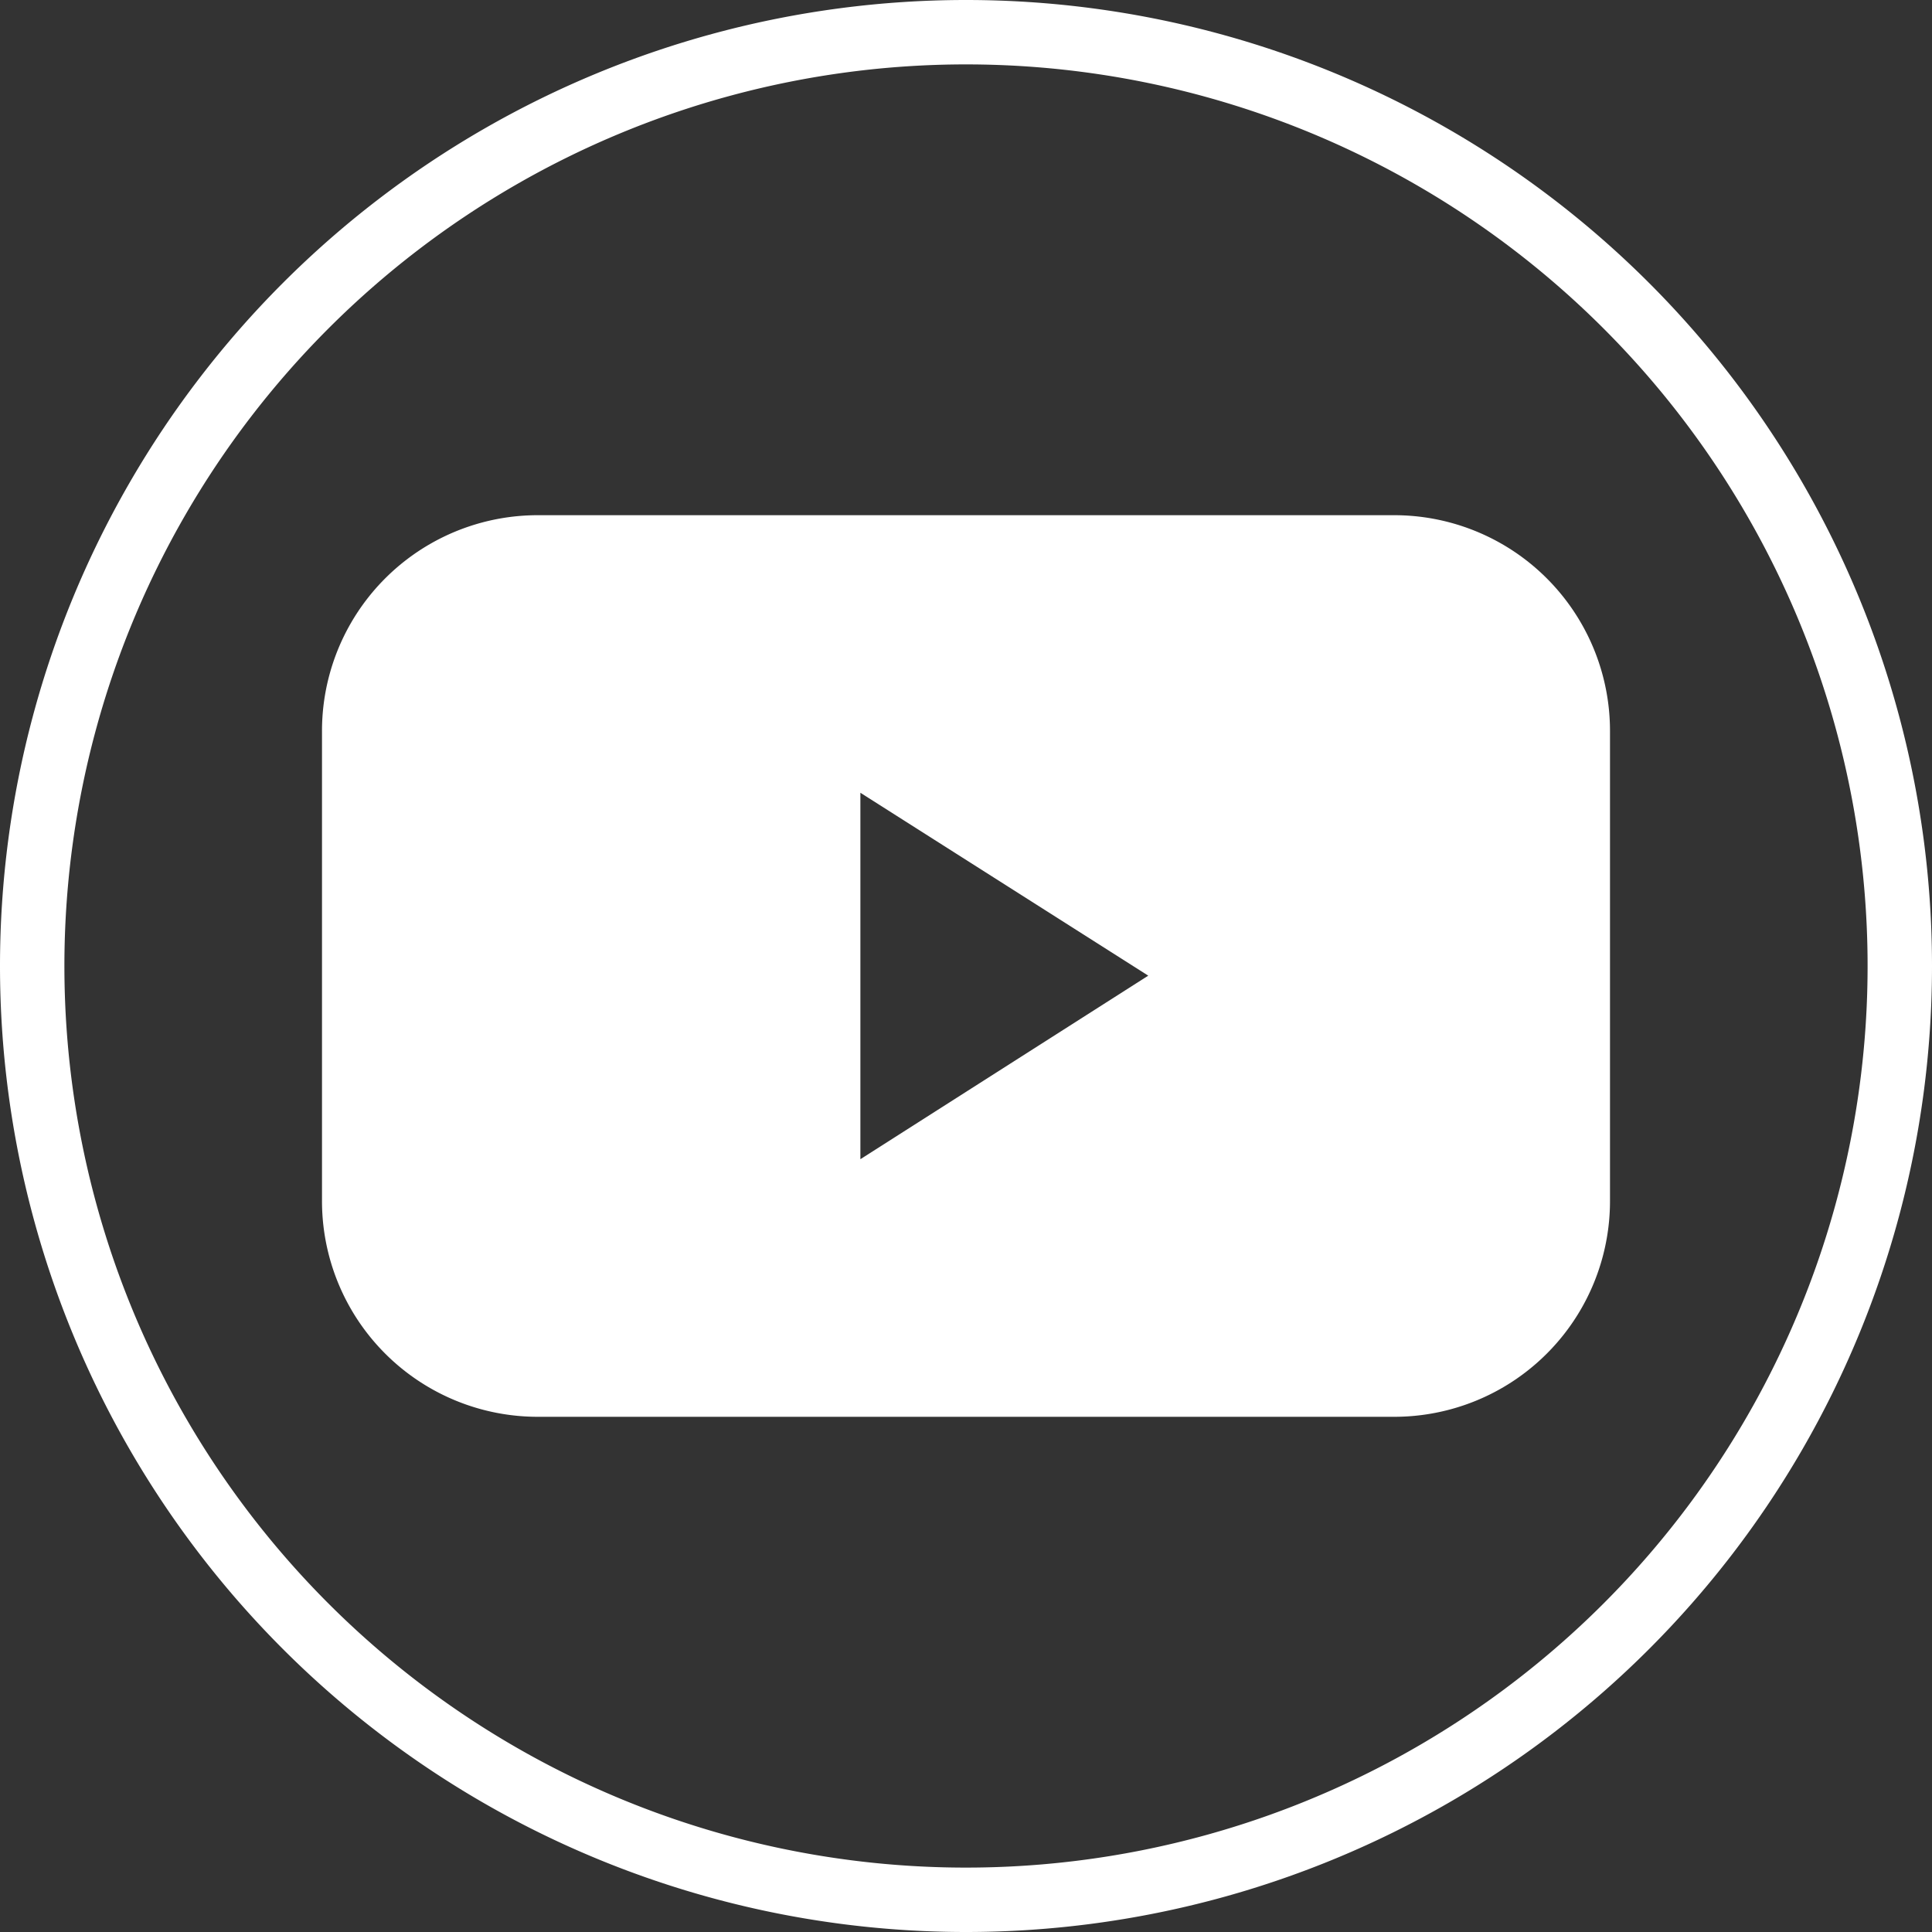 <svg id="圖層_1" data-name="圖層 1" xmlns="http://www.w3.org/2000/svg" viewBox="0 0 30 30"><rect x="0" y="0" width="30" height="30" fill="#333333" stroke="none"/><title>icon_youtube_w</title><g style="opacity:0"><rect width="30" height="30"/></g><path d="M15,1A14,14,0,1,1,1,15,14,14,0,0,1,15,1m0-1h0A15,15,0,0,0,0,15H0A15,15,0,0,0,15,30h0A15,15,0,0,0,30,15h0A15,15,0,0,0,15,0Z" style="fill:#fff"/><path d="M21.64,8H8.36A3.35,3.35,0,0,0,5,11.36v7.28A3.35,3.35,0,0,0,8.36,22H21.64A3.35,3.35,0,0,0,25,18.64V11.36A3.35,3.35,0,0,0,21.64,8ZM13.36,18V12.31l4.47,2.84Z" style="fill:#fff"/></svg>